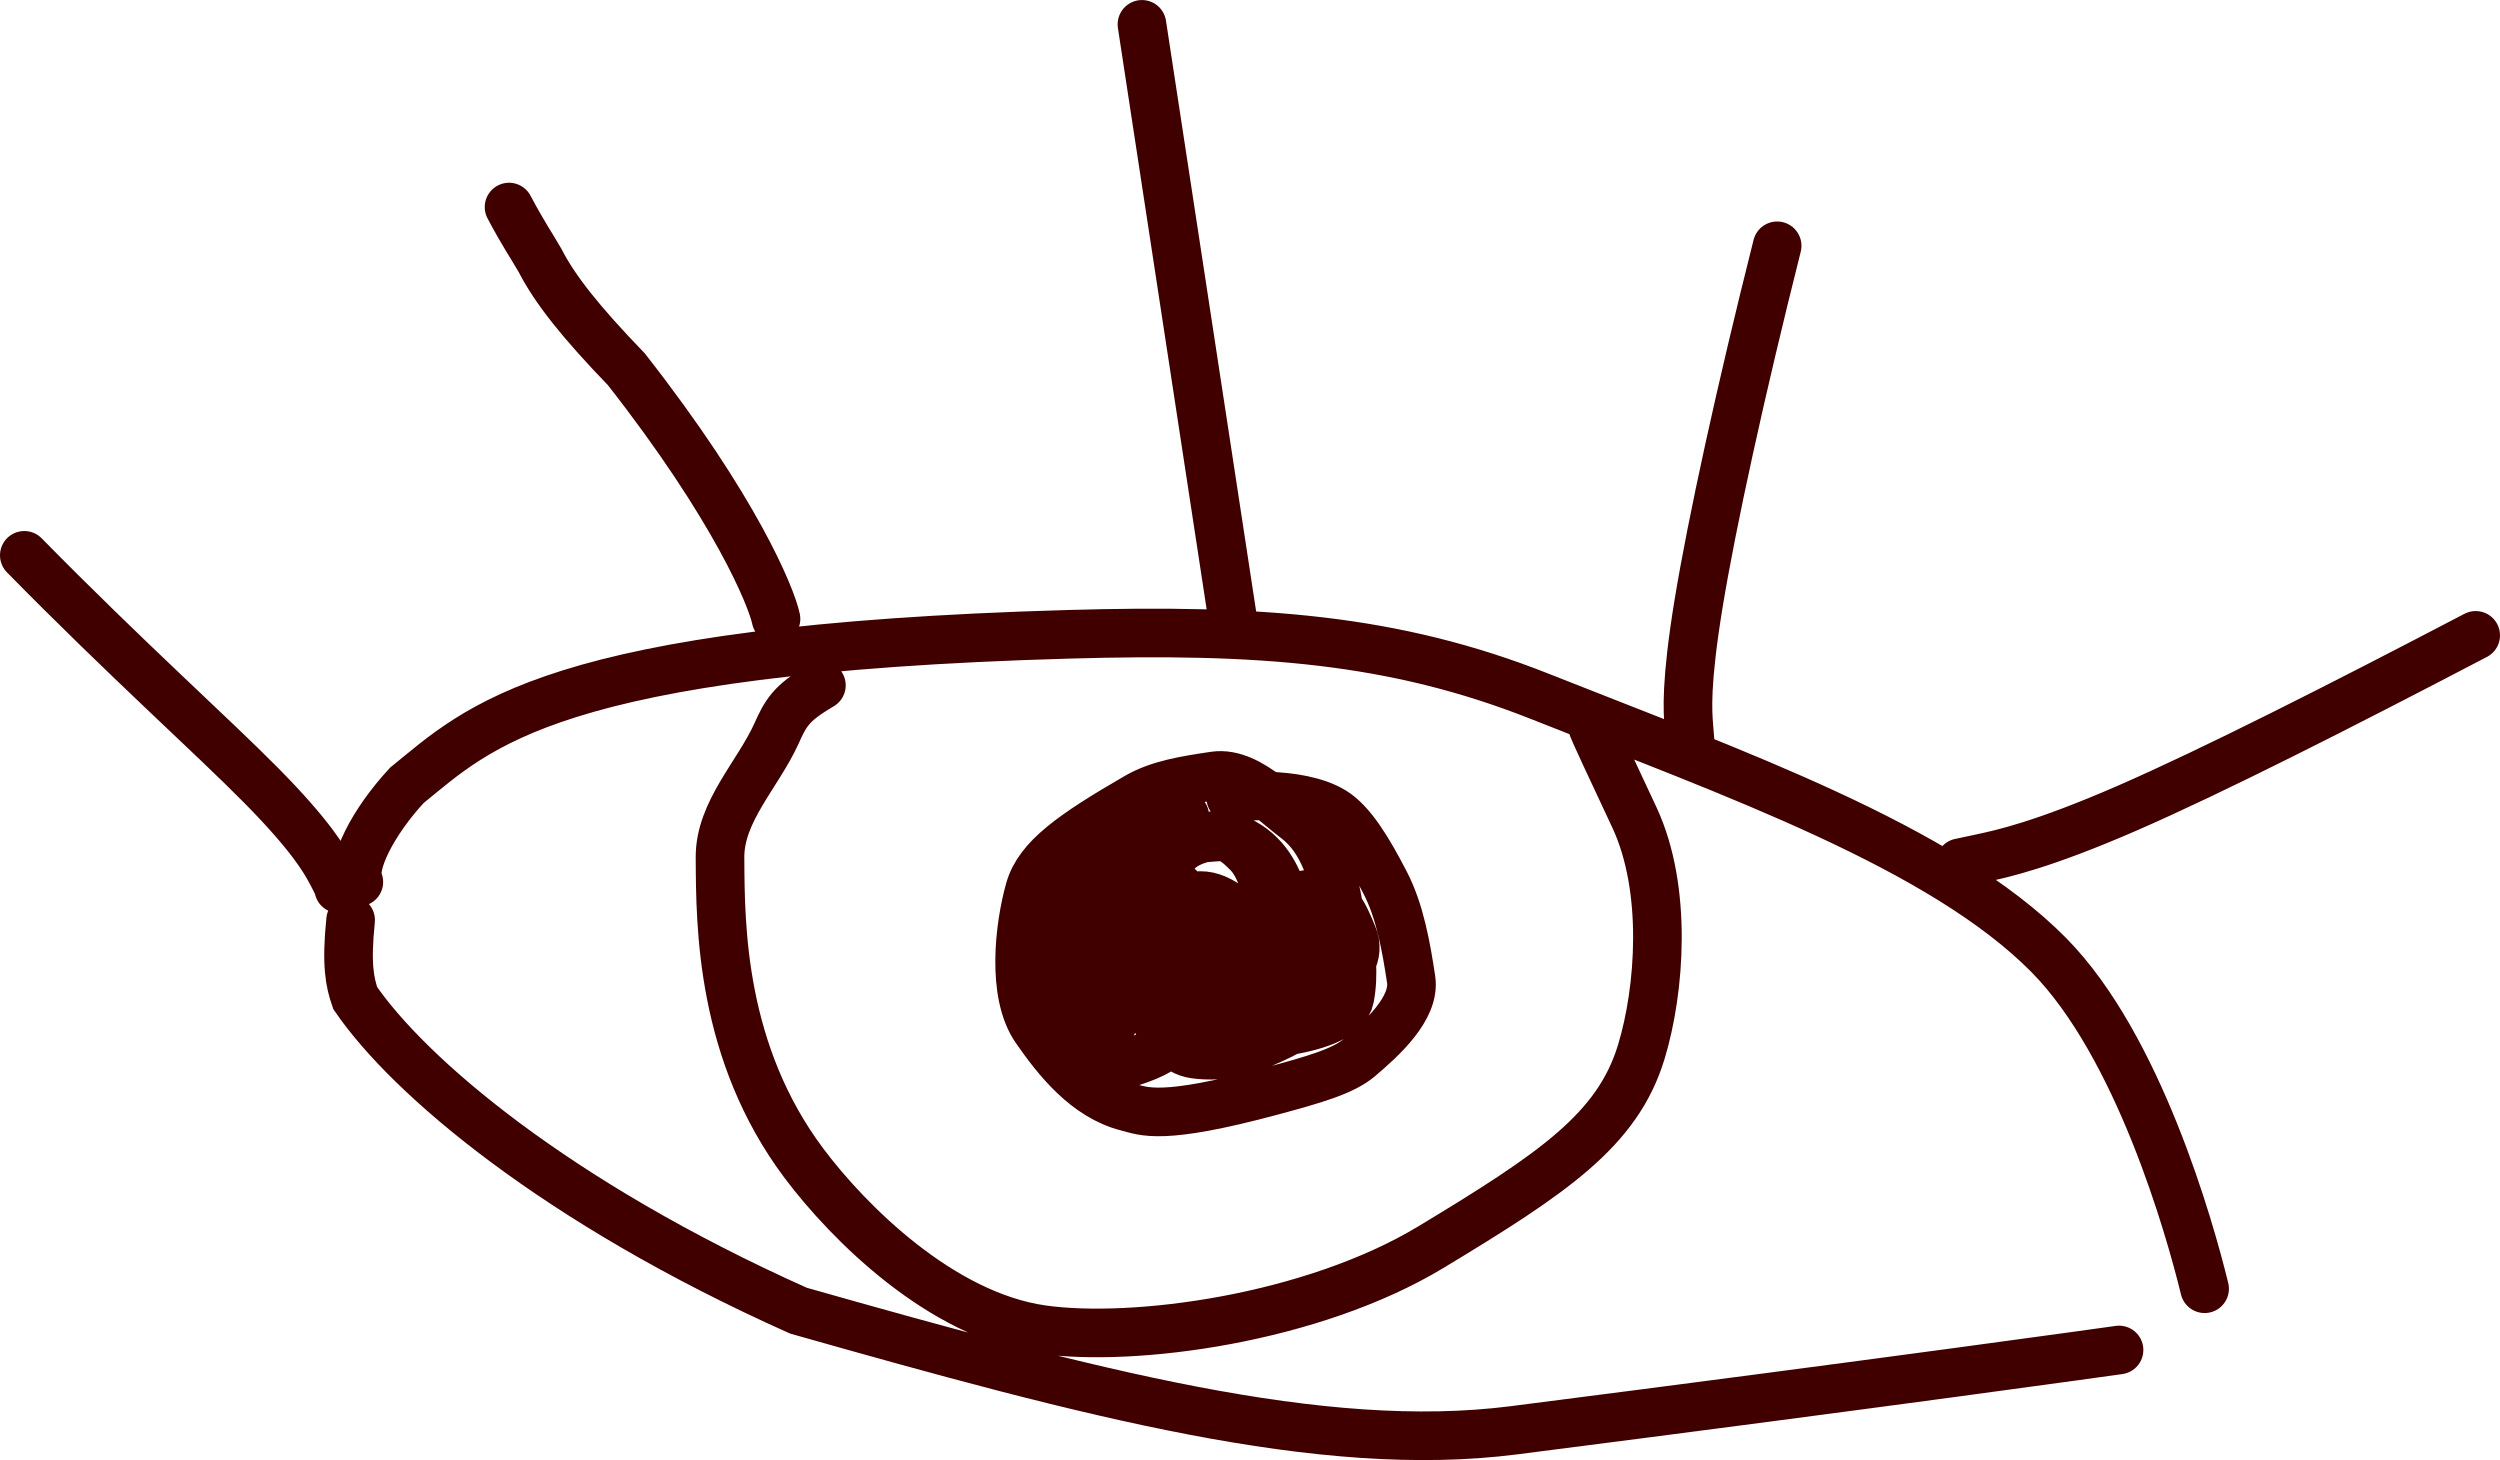 <?xml version="1.0" encoding="UTF-8"?> <svg xmlns="http://www.w3.org/2000/svg" viewBox="0 0 151.689 88.594" fill="none"><path d="M133.766 78.195C132.859 74.478 129.748 63.455 124.31 57.947C117.829 51.384 105.189 46.92 93.474 42.27C84.539 38.723 76.332 38.161 64.848 38.486C33.366 39.377 29.044 44.121 24.681 47.656C23.657 48.766 22.807 49.972 22.27 51.055C21.732 52.137 21.533 53.059 21.772 53.515M128.574 81.911C128.391 81.939 114.409 83.902 91.842 86.785C80.182 88.274 66.165 84.549 48.444 79.525C33.656 72.911 24.776 65.264 21.554 60.561C21.224 59.602 20.994 58.557 21.274 55.827M118.93 52.345C118.962 52.34 118.994 52.335 120.233 52.069C121.472 51.804 123.918 51.277 129.057 49.04C134.196 46.802 141.956 42.87 150.214 38.551M102.553 45.001C102.548 44.969 102.543 44.937 102.473 44.063C102.402 43.188 102.267 41.472 103.067 36.598C103.868 31.723 105.608 23.741 107.83 14.914M69.288 1.477L74.771 37.399M47.085 37.552C46.813 36.24 44.642 30.875 37.999 22.4C35.239 19.542 33.663 17.553 32.772 15.81C32.293 14.968 31.758 14.213 30.886 12.563M20.552 53.924C20.536 53.824 20.521 53.723 20.109 52.952C19.697 52.18 18.889 50.741 15.885 47.694C12.88 44.646 7.703 40.034 1.475 33.695M96.562 43.906C96.69 44.359 97.665 46.364 99.176 49.615C101.189 53.944 100.733 60.061 99.583 63.837C98.144 68.557 94.263 71.176 86.828 75.667C79.616 80.024 68.782 81.468 63.208 80.666C57.12 79.789 51.51 74.219 48.792 70.598C43.74 63.868 43.706 56.202 43.688 52.104L43.687 52.019C43.675 49.239 45.984 47.006 47.12 44.494C47.387 43.892 47.61 43.436 47.973 43.005C48.337 42.573 48.833 42.179 49.839 41.583M74.674 48.403C75.174 48.332 75.994 48.274 76.911 48.302M76.911 48.302C78.267 48.343 79.835 48.573 80.896 49.224C82.01 49.908 83.016 51.568 84.048 53.563C84.943 55.292 85.321 57.441 85.621 59.428C85.885 61.177 83.825 63.026 82.483 64.168C81.503 65.001 79.742 65.506 77.139 66.207C70.42 68.013 69.421 67.427 68.385 67.162C65.919 66.532 64.159 64.336 62.845 62.438C61.358 60.292 61.846 56.195 62.476 53.972C63.013 52.076 65.047 50.639 68.986 48.356C70.318 47.584 71.968 47.332 73.679 47.077C74.813 46.907 75.928 47.557 76.911 48.302ZM76.911 48.302C77.543 48.781 78.12 49.3 78.612 49.667C80.325 50.943 80.925 53.235 81.235 55.09M81.235 55.09C81.309 55.535 81.367 55.955 81.419 56.33M81.235 55.09C80.912 54.657 80.491 54.329 79.889 54.258C79.525 54.215 79.103 54.265 78.797 54.419C78.517 54.559 78.244 54.723 78.038 54.927M81.235 55.09C81.599 55.578 81.838 56.201 82.069 56.74C82.337 57.362 82.24 57.96 82.008 58.36M81.419 56.33C81.424 56.367 81.429 56.402 81.434 56.438C81.576 57.453 81.165 58.417 80.729 59.22M81.419 56.33C81.319 56.189 81.205 56.073 81.079 55.99C80.722 55.755 80.311 55.597 79.871 55.676C79.387 55.762 78.806 55.854 78.36 56.225C78.294 56.28 78.228 56.337 78.165 56.395M81.419 56.33C81.749 56.797 81.941 57.547 82.008 58.36M80.729 59.22C80.71 59.255 80.691 59.289 80.672 59.323M80.729 59.22C81.247 59.044 81.688 58.828 81.943 58.463C81.966 58.43 81.988 58.396 82.008 58.36M80.729 59.22C80.706 59.228 80.683 59.235 80.66 59.243M80.672 59.323C80.636 59.388 80.6 59.452 80.564 59.514M80.672 59.323C80.668 59.297 80.664 59.27 80.66 59.243M80.672 59.323C80.687 59.426 80.7 59.527 80.712 59.625C80.724 59.729 80.653 59.805 80.552 59.865M80.564 59.514C80.471 59.678 80.379 59.833 80.295 59.979M80.564 59.514C80.565 59.433 80.564 59.353 80.56 59.275M80.564 59.514C80.563 59.629 80.559 59.746 80.552 59.865M80.295 59.979C80.213 60.12 80.138 60.252 80.074 60.375C79.423 61.629 77.068 62.176 74.714 62.581M80.295 59.979C80.381 59.947 80.475 59.911 80.552 59.865M80.295 59.979C80.268 59.988 80.243 59.997 80.219 60.006C80.01 60.081 79.802 60.116 79.516 60.018C79.215 59.914 78.949 59.716 78.719 59.454M74.714 62.581C74.568 62.607 74.422 62.631 74.276 62.655C73.409 62.799 72.513 62.457 71.664 61.975M74.714 62.581C75.007 62.769 75.322 62.887 75.665 62.856C76.412 62.789 77.325 62.696 78.22 62.539M74.714 62.581C74.389 62.373 74.091 62.077 73.814 61.802L73.805 61.794C73.586 61.577 73.419 61.327 73.286 61.064M71.664 61.975C71.328 61.785 71 61.572 70.684 61.36C70.263 61.076 69.866 60.504 69.505 59.808M71.664 61.975C71.729 61.727 71.75 61.471 71.709 61.203C71.594 60.454 71.401 59.606 70.86 59.208C70.855 59.204 70.849 59.2 70.843 59.196M71.664 61.975C71.589 62.262 71.456 62.539 71.292 62.81C71.216 62.934 71.129 63.05 71.032 63.158M69.505 59.808C69.271 59.357 69.052 58.853 68.85 58.342M69.505 59.808C69.46 60.151 69.486 60.603 69.65 60.951C70.032 61.761 70.471 62.577 71.032 63.158M69.505 59.808C69.512 59.761 69.519 59.716 69.528 59.674C69.567 59.486 69.649 59.346 69.757 59.245M68.85 58.342C68.603 57.716 68.383 57.078 68.194 56.512C67.928 55.713 68.039 54.951 68.3 54.46C68.478 54.126 68.972 53.922 69.59 53.787M68.85 58.342C68.854 58.343 68.858 58.344 68.862 58.346M68.85 58.342C67.823 58.028 67.842 56.067 67.748 54.822C67.704 54.247 67.991 53.801 68.299 53.497C68.518 53.28 68.844 53.191 69.198 53.143M69.59 53.787C69.773 53.747 69.966 53.713 70.165 53.684M69.59 53.787C69.67 53.845 69.758 53.88 69.85 53.888C69.945 53.896 70.054 53.88 70.149 53.84M69.59 53.787C69.494 53.717 69.408 53.614 69.339 53.489C69.279 53.382 69.233 53.266 69.198 53.143M70.165 53.684C70.23 53.674 70.295 53.665 70.361 53.656M70.165 53.684C70.158 53.735 70.152 53.788 70.149 53.84M70.165 53.684C70.185 53.55 70.219 53.419 70.265 53.291M70.361 53.656L70.366 53.656M70.361 53.656C70.362 53.658 70.362 53.66 70.363 53.662M70.361 53.656C70.315 53.534 70.284 53.412 70.265 53.291M70.366 53.656C70.535 53.633 70.707 53.614 70.879 53.596C70.931 53.591 70.98 53.589 71.026 53.591M70.366 53.656C70.374 53.641 70.38 53.625 70.385 53.608C70.417 53.497 70.44 53.376 70.45 53.251M70.366 53.656C70.365 53.658 70.364 53.66 70.363 53.662M71.026 53.591C71.374 53.602 71.546 53.809 71.741 54.131C71.797 54.223 71.849 54.316 71.899 54.41M71.026 53.591C70.839 53.452 70.647 53.336 70.45 53.251M71.026 53.591C71.333 53.818 71.624 54.105 71.899 54.41M71.899 54.41C71.908 54.426 71.917 54.443 71.925 54.459M71.899 54.41C71.913 54.425 71.927 54.441 71.941 54.456M71.925 54.459C72.015 54.632 72.096 54.806 72.167 54.978M71.925 54.459C71.725 54.5 71.53 54.553 71.35 54.627M71.925 54.459C71.93 54.458 71.935 54.457 71.941 54.456M72.167 54.978C72.262 55.207 72.342 55.434 72.407 55.65M72.167 54.978C71.897 54.799 71.625 54.675 71.35 54.627M72.167 54.978C72.19 54.993 72.213 55.009 72.236 55.025C72.454 55.177 72.646 55.362 72.82 55.579M72.407 55.65C72.518 56.017 72.59 56.357 72.631 56.637C72.645 56.734 72.648 56.827 72.637 56.916M72.407 55.65C72.097 55.531 71.775 55.473 71.444 55.503C71.405 55.507 71.365 55.511 71.326 55.515M72.407 55.65C72.615 55.73 72.818 55.838 73.014 55.965M72.637 56.916C72.615 57.105 72.534 57.278 72.383 57.444C72.095 57.76 71.782 57.977 71.459 58.124M72.637 56.916C72.848 57.057 73.07 57.169 73.304 57.244M72.637 56.916C72.132 56.577 71.694 56.071 71.326 55.515M71.459 58.124C71.214 58.236 70.963 58.308 70.714 58.352M71.459 58.124C71.679 58.332 71.935 58.484 72.233 58.56C72.346 58.589 72.468 58.62 72.595 58.651M71.459 58.124C70.887 57.582 70.56 56.654 70.366 55.665M70.714 58.352C70.663 58.361 70.611 58.369 70.56 58.376M70.714 58.352C71.009 58.549 71.336 58.683 71.704 58.674C71.981 58.667 72.282 58.661 72.595 58.651M70.714 58.352C70.639 58.302 70.566 58.248 70.495 58.191M70.56 58.376C70.032 58.448 69.518 58.408 69.085 58.383C69.006 58.379 68.931 58.366 68.862 58.346M70.56 58.376C70.67 58.672 70.802 58.946 70.962 59.186M70.56 58.376C70.537 58.315 70.516 58.253 70.495 58.191M68.862 58.346C68.932 58.519 69.028 58.688 69.158 58.844C69.326 59.044 69.539 59.203 69.757 59.245M68.862 58.346C68.692 57.924 68.674 57.48 68.675 57.154C68.676 56.842 68.884 56.557 69.184 56.298M69.198 53.143C69.337 53.124 69.48 53.112 69.624 53.101C69.838 53.084 70.047 53.113 70.251 53.177M69.198 53.143C69.084 52.75 69.082 52.292 69.103 51.842M70.251 53.177C70.269 53.182 70.286 53.188 70.303 53.194M70.251 53.177C70.255 53.215 70.259 53.253 70.265 53.291M70.251 53.177C70.228 52.934 70.252 52.697 70.3 52.475M70.303 53.194C70.353 53.211 70.401 53.23 70.45 53.251M70.303 53.194C70.29 53.226 70.277 53.259 70.265 53.291M70.303 53.194C70.343 53.097 70.39 53.003 70.442 52.91M70.45 53.251C70.459 53.139 70.457 53.024 70.442 52.91M71.941 54.456C72.155 54.697 72.36 54.947 72.553 55.187C72.656 55.315 72.743 55.446 72.82 55.579M71.941 54.456C72.145 54.415 72.355 54.385 72.562 54.357C73.904 54.173 75.077 55.353 75.976 56.34C76.142 56.523 76.267 56.735 76.349 56.962M72.82 55.579C72.894 55.708 72.958 55.837 73.014 55.965M72.82 55.579C72.934 55.721 73.04 55.878 73.14 56.049M73.014 55.965C73.104 56.167 73.175 56.366 73.242 56.549C73.313 56.744 73.331 56.981 73.304 57.244M73.014 55.965C73.057 55.992 73.098 56.02 73.14 56.049M73.304 57.244C73.275 57.53 73.192 57.847 73.064 58.172C72.989 58.364 72.868 58.52 72.715 58.646M73.304 57.244C73.435 57.285 73.569 57.315 73.706 57.331M72.715 58.646C72.704 58.655 72.694 58.663 72.683 58.672M72.715 58.646C72.775 58.644 72.835 58.642 72.896 58.639M72.715 58.646C72.675 58.648 72.635 58.649 72.595 58.651M72.683 58.672C72.645 58.702 72.605 58.73 72.563 58.756M72.683 58.672C72.705 58.677 72.727 58.682 72.749 58.687M72.683 58.672C72.654 58.665 72.624 58.658 72.595 58.651M72.563 58.756C72.432 58.84 72.283 58.907 72.124 58.963M72.563 58.756C72.412 58.816 72.265 58.884 72.124 58.963M72.563 58.756C72.625 58.732 72.686 58.709 72.749 58.687M72.124 58.963C71.771 59.086 71.364 59.148 70.962 59.186M72.124 58.963C72.034 59.012 71.947 59.066 71.862 59.124C71.642 59.274 71.5 59.443 71.473 59.704C71.472 59.714 71.471 59.723 71.47 59.733M70.962 59.186C70.923 59.189 70.883 59.193 70.843 59.196M70.962 59.186C71.107 59.401 71.275 59.588 71.47 59.733M70.843 59.196C70.511 59.223 70.187 59.236 69.905 59.254C69.856 59.258 69.807 59.254 69.757 59.245M70.843 59.196C70.603 59.026 70.33 58.992 70.081 59.065C69.962 59.1 69.851 59.158 69.757 59.245M69.184 56.298C69.311 56.189 69.455 56.084 69.606 55.985C69.795 55.86 70.003 55.771 70.222 55.705M69.184 56.298C69.266 56.734 69.459 57.181 69.831 57.562L69.847 57.579C70.046 57.783 70.26 58.002 70.495 58.191M69.184 56.298C69.162 56.18 69.149 56.063 69.142 55.948C69.124 55.648 69.348 55.307 69.554 55.088C69.741 54.891 69.975 54.785 70.219 54.722M70.222 55.705C70.27 55.69 70.318 55.677 70.366 55.665M70.222 55.705C70.119 55.916 70.067 56.145 70.101 56.388C70.185 56.977 70.302 57.615 70.495 58.191M70.222 55.705C70.256 55.637 70.294 55.571 70.337 55.507M70.366 55.665C70.676 55.586 71.003 55.546 71.326 55.515M70.366 55.665C70.356 55.612 70.346 55.56 70.337 55.507M71.326 55.515C71.185 55.302 71.054 55.082 70.933 54.862M73.14 56.049C73.656 56.407 74.13 56.891 74.549 57.348M73.14 56.049C73.351 56.411 73.534 56.839 73.706 57.331M74.549 57.348C74.552 57.351 74.555 57.354 74.558 57.357M74.549 57.348C74.543 57.351 74.536 57.354 74.53 57.357M74.549 57.348C75.094 57.104 75.72 56.992 76.349 56.962M74.558 57.357C74.575 57.376 74.592 57.394 74.609 57.413C74.905 57.737 75.067 58.064 75.155 58.365M74.558 57.357C75.06 57.357 75.562 57.336 76.026 57.284M74.558 57.357C74.548 57.357 74.539 57.357 74.53 57.357M75.155 58.365C75.159 58.379 75.162 58.393 75.166 58.407M75.155 58.365C75.348 58.317 75.532 58.26 75.703 58.194M75.155 58.365C75.109 58.376 75.063 58.387 75.017 58.398M75.166 58.407C75.218 58.6 75.241 58.782 75.25 58.945M75.166 58.407C75.117 58.403 75.067 58.4 75.017 58.398M75.166 58.407C75.382 58.422 75.58 58.446 75.75 58.476M75.25 58.945C75.258 59.102 75.254 59.242 75.251 59.357C75.245 59.59 75.068 59.834 74.886 59.996C74.7 60.161 74.476 60.268 74.229 60.327M75.25 58.945C75.461 58.915 75.655 58.864 75.823 58.784M75.25 58.945C74.925 58.989 74.561 58.982 74.188 58.944M74.229 60.327C73.855 60.417 73.427 60.399 72.994 60.313M74.229 60.327C74.241 60.304 74.252 60.281 74.262 60.257C74.375 59.996 74.396 59.733 74.274 59.269C74.246 59.158 74.217 59.05 74.188 58.944M74.229 60.327C74.107 60.565 73.885 60.794 73.591 60.945C73.495 60.994 73.392 61.034 73.286 61.064M72.994 60.313C72.587 60.232 72.174 60.091 71.797 59.924C71.68 59.873 71.572 59.808 71.47 59.733M72.994 60.313C73.07 60.565 73.163 60.82 73.286 61.064M72.994 60.313C72.951 60.17 72.913 60.028 72.879 59.89C72.787 59.518 72.873 59.133 73.068 58.759M71.47 59.733C71.452 59.99 71.536 60.318 71.714 60.579C71.899 60.85 72.175 61.043 72.52 61.108C72.763 61.153 73.034 61.136 73.286 61.064M70.337 55.507C70.475 55.299 70.657 55.109 70.843 54.938C70.872 54.912 70.902 54.886 70.933 54.862M70.337 55.507C70.289 55.246 70.251 54.983 70.219 54.722M70.933 54.862C71.059 54.765 71.199 54.689 71.35 54.627M70.933 54.862C70.891 54.784 70.849 54.706 70.809 54.629M71.35 54.627C71.218 54.604 71.085 54.599 70.952 54.613C70.905 54.619 70.858 54.624 70.809 54.629M76.349 56.962C76.357 56.984 76.364 57.005 76.371 57.027M76.349 56.962C76.408 56.959 76.466 56.957 76.525 56.956M76.371 57.027C76.393 57.094 76.411 57.161 76.425 57.23M76.371 57.027C76.242 57.096 76.126 57.181 76.026 57.284M76.371 57.027C76.421 57.001 76.472 56.977 76.525 56.956M76.425 57.23C76.46 57.398 76.474 57.572 76.465 57.745M76.425 57.23C76.571 57.206 76.712 57.178 76.846 57.146M76.425 57.23C76.296 57.251 76.163 57.269 76.026 57.284M76.465 57.745C76.461 57.815 76.454 57.885 76.443 57.955C76.402 58.215 76.296 58.415 76.142 58.566M76.465 57.745C76.645 57.578 76.777 57.381 76.846 57.146M76.465 57.745C76.264 57.93 76.003 58.077 75.703 58.194M76.142 58.566C76.051 58.655 75.944 58.727 75.823 58.784M76.142 58.566C76.038 58.534 75.905 58.502 75.75 58.476M76.142 58.566C76.19 58.581 76.231 58.597 76.266 58.612C76.818 58.853 76.96 59.499 76.93 59.775C76.916 59.899 76.536 59.756 76.325 59.595C76.061 59.395 75.915 59.1 75.823 58.784M75.823 58.784C75.794 58.683 75.771 58.579 75.75 58.476M74.188 58.944C73.812 58.906 73.427 58.837 73.068 58.759M74.188 58.944C74.153 58.81 74.117 58.679 74.081 58.551M73.068 58.759C72.959 58.736 72.852 58.712 72.749 58.687M73.068 58.759C73.091 58.715 73.116 58.671 73.142 58.627M72.749 58.687C72.798 58.67 72.847 58.654 72.896 58.639M70.219 54.722C70.193 54.506 70.171 54.292 70.153 54.083C70.146 54.001 70.145 53.92 70.149 53.84M70.219 54.722C70.415 54.672 70.619 54.649 70.809 54.629M70.149 53.84C70.241 53.803 70.32 53.743 70.363 53.662M70.442 52.91C70.691 52.462 71.059 52.06 71.393 51.709C71.835 51.246 72.415 51.015 72.991 50.853M70.442 52.91C70.421 52.759 70.376 52.611 70.3 52.475M72.991 50.853C73.144 50.809 73.296 50.771 73.446 50.735C74.164 50.56 74.95 50.789 75.724 51.286C77.169 52.214 77.693 53.74 78.038 54.927M72.991 50.853C71.873 50.962 70.74 51.204 70.433 52.028C70.381 52.167 70.334 52.317 70.3 52.475M72.991 50.853C73.337 50.819 73.683 50.797 74.001 50.776C74.654 50.731 75.217 51.265 75.718 51.77C76.779 52.84 77.118 55.144 76.903 56.842M78.038 54.927C78.114 55.191 78.182 55.438 78.249 55.659C78.325 55.911 78.291 56.134 78.204 56.321C78.192 56.347 78.179 56.371 78.165 56.395M78.038 54.927C77.841 55.122 77.705 55.355 77.682 55.641C77.656 55.976 77.65 56.365 77.688 56.78M78.165 56.395C78.088 56.525 77.978 56.639 77.84 56.739M78.165 56.395C78.047 56.504 77.937 56.618 77.84 56.739M77.84 56.739C77.819 56.754 77.797 56.769 77.775 56.783M77.84 56.739C77.828 56.754 77.816 56.769 77.804 56.785M77.775 56.783C77.749 56.8 77.721 56.817 77.693 56.833M77.775 56.783C77.746 56.782 77.717 56.781 77.688 56.78M77.775 56.783C77.785 56.784 77.795 56.784 77.804 56.785M77.693 56.833C77.599 56.887 77.496 56.937 77.384 56.981M77.693 56.833C77.697 56.865 77.7 56.897 77.704 56.929M77.693 56.833C77.692 56.815 77.69 56.798 77.688 56.78M77.384 56.981C77.221 57.046 77.04 57.1 76.846 57.146M77.384 56.981C77.221 56.968 77.055 56.959 76.888 56.956M77.384 56.981C77.476 56.988 77.567 56.997 77.657 57.006M76.846 57.146C76.864 57.086 76.878 57.024 76.887 56.959L76.888 56.956M76.026 57.284C75.979 57.333 75.936 57.386 75.898 57.443C75.765 57.639 75.676 57.934 75.703 58.194M74.53 57.357C74.315 57.356 74.099 57.352 73.887 57.345C73.826 57.343 73.766 57.338 73.706 57.331M74.53 57.357C74.285 57.468 74.057 57.606 73.853 57.775M73.706 57.331C73.756 57.473 73.805 57.621 73.853 57.775M70.809 54.629C70.649 54.318 70.509 54.011 70.389 53.726C70.38 53.705 70.371 53.684 70.363 53.662M70.3 52.475C70.26 52.402 70.21 52.333 70.151 52.268C69.969 52.069 69.712 51.83 69.441 51.834C69.332 51.835 69.219 51.838 69.103 51.842M76.903 56.842C76.898 56.88 76.893 56.918 76.888 56.956M76.903 56.842C76.771 56.87 76.644 56.907 76.525 56.956M76.903 56.842C77.151 56.791 77.419 56.774 77.688 56.78M76.888 56.956C76.767 56.953 76.646 56.953 76.525 56.956M75.703 58.194C75.705 58.209 75.707 58.223 75.709 58.238C75.721 58.316 75.735 58.396 75.75 58.476M75.017 58.398C74.72 58.465 74.404 58.514 74.081 58.551M75.017 58.398C74.716 58.384 74.385 58.387 74.044 58.419M74.081 58.551C73.771 58.587 73.454 58.61 73.142 58.627M74.081 58.551C74.069 58.507 74.056 58.463 74.044 58.419M73.142 58.627C73.06 58.632 72.978 58.636 72.896 58.639M73.142 58.627C73.155 58.605 73.169 58.583 73.183 58.56M72.896 58.639C72.991 58.61 73.086 58.584 73.183 58.56M73.853 57.775C73.917 57.979 73.981 58.194 74.044 58.419M73.853 57.775C73.741 57.867 73.636 57.969 73.54 58.08C73.406 58.236 73.285 58.397 73.183 58.56M74.044 58.419C73.76 58.445 73.469 58.49 73.183 58.56M77.804 56.785C78.431 56.816 79.054 56.968 79.452 57.115C80.238 57.406 80.524 58.37 80.66 59.243M77.804 56.785C77.769 56.832 77.735 56.88 77.704 56.929M80.66 59.243C80.627 59.254 80.594 59.265 80.56 59.275M80.552 59.865C80.55 59.904 80.548 59.943 80.545 59.982C80.477 60.984 79.514 61.826 78.22 62.539M78.719 59.454C78.425 59.12 78.189 58.683 78.01 58.208C77.858 57.805 77.766 57.4 77.715 57.013M78.719 59.454C79.172 59.544 79.707 59.528 80.26 59.366C80.362 59.336 80.462 59.306 80.56 59.275M78.719 59.454C78.393 59.389 78.111 59.27 77.894 59.111C77.463 58.796 77.486 58.146 77.486 57.608C77.487 57.396 77.551 57.195 77.657 57.006M77.715 57.013C77.711 56.985 77.707 56.957 77.704 56.929M77.715 57.013C77.695 57.011 77.676 57.008 77.657 57.006M77.715 57.013C78.394 57.09 79.002 57.232 79.419 57.368C79.935 57.535 80.181 57.993 80.369 58.38C80.493 58.635 80.546 58.941 80.56 59.275M77.704 56.929C77.688 56.954 77.672 56.98 77.657 57.006M82.008 58.36C82.068 59.09 82.029 59.871 81.898 60.543C81.681 61.663 79.986 62.227 78.22 62.539M78.22 62.539C77.564 62.9 76.823 63.228 76.07 63.526C74.547 64.129 73.195 64.062 72.476 63.959C71.913 63.879 71.44 63.58 71.032 63.158M71.032 63.158C70.296 63.977 68.986 64.342 67.822 64.695C67.235 64.873 66.66 64.787 66.13 64.536C64.82 63.918 64.424 61.429 64.349 60.021C64.338 59.811 64.569 59.642 64.815 59.509M64.815 59.509C64.878 59.476 64.942 59.444 65.004 59.415C65.303 59.272 65.658 59.22 66.006 59.295C66.721 59.449 67.204 60.069 67.521 60.717C67.69 61.062 67.743 61.495 67.67 61.783C67.597 62.07 67.364 62.212 67.08 62.287C66.796 62.362 66.468 62.367 66.219 62.306C65.573 62.147 65.189 61.214 64.815 59.509ZM64.815 59.509C64.675 58.873 64.537 58.129 64.387 57.277C64.271 56.622 64.309 56.344 64.407 56.1C64.43 56.043 64.458 55.988 64.491 55.937M64.491 55.937C64.597 55.77 64.755 55.641 64.951 55.601C66.1 55.369 66.813 56.936 67.32 57.885C67.445 58.118 67.473 58.394 67.354 58.578C67.235 58.762 66.936 58.862 66.68 58.877C66.217 58.903 65.82 58.577 65.456 58.19C64.932 57.634 64.659 56.796 64.491 55.937ZM64.491 55.937C64.37 55.32 64.303 54.692 64.238 54.151C64.177 53.647 64.43 53.234 64.71 52.89C64.843 52.726 65.042 52.592 65.236 52.578M65.236 52.578C65.262 52.576 65.288 52.576 65.314 52.578C65.531 52.6 65.74 52.812 65.867 53.066C65.993 53.32 66.031 53.61 65.951 53.849C65.871 54.088 65.672 54.267 65.466 54.395C65.26 54.523 65.054 54.594 64.893 54.542C64.731 54.489 64.621 54.311 64.582 54.034C64.544 53.759 64.582 53.391 64.688 53.116C64.769 52.907 64.963 52.728 65.236 52.578ZM65.236 52.578C66.116 52.091 67.808 51.887 69.103 51.842M69.103 51.842C69.105 51.797 69.107 51.752 69.11 51.707C69.143 51.107 69.523 50.613 69.916 50.217C70.123 50.04 70.342 49.91 70.673 49.798C71.003 49.686 71.438 49.595 71.886 49.501" stroke="#410000" stroke-width="2.95" stroke-linecap="round"></path></svg> 